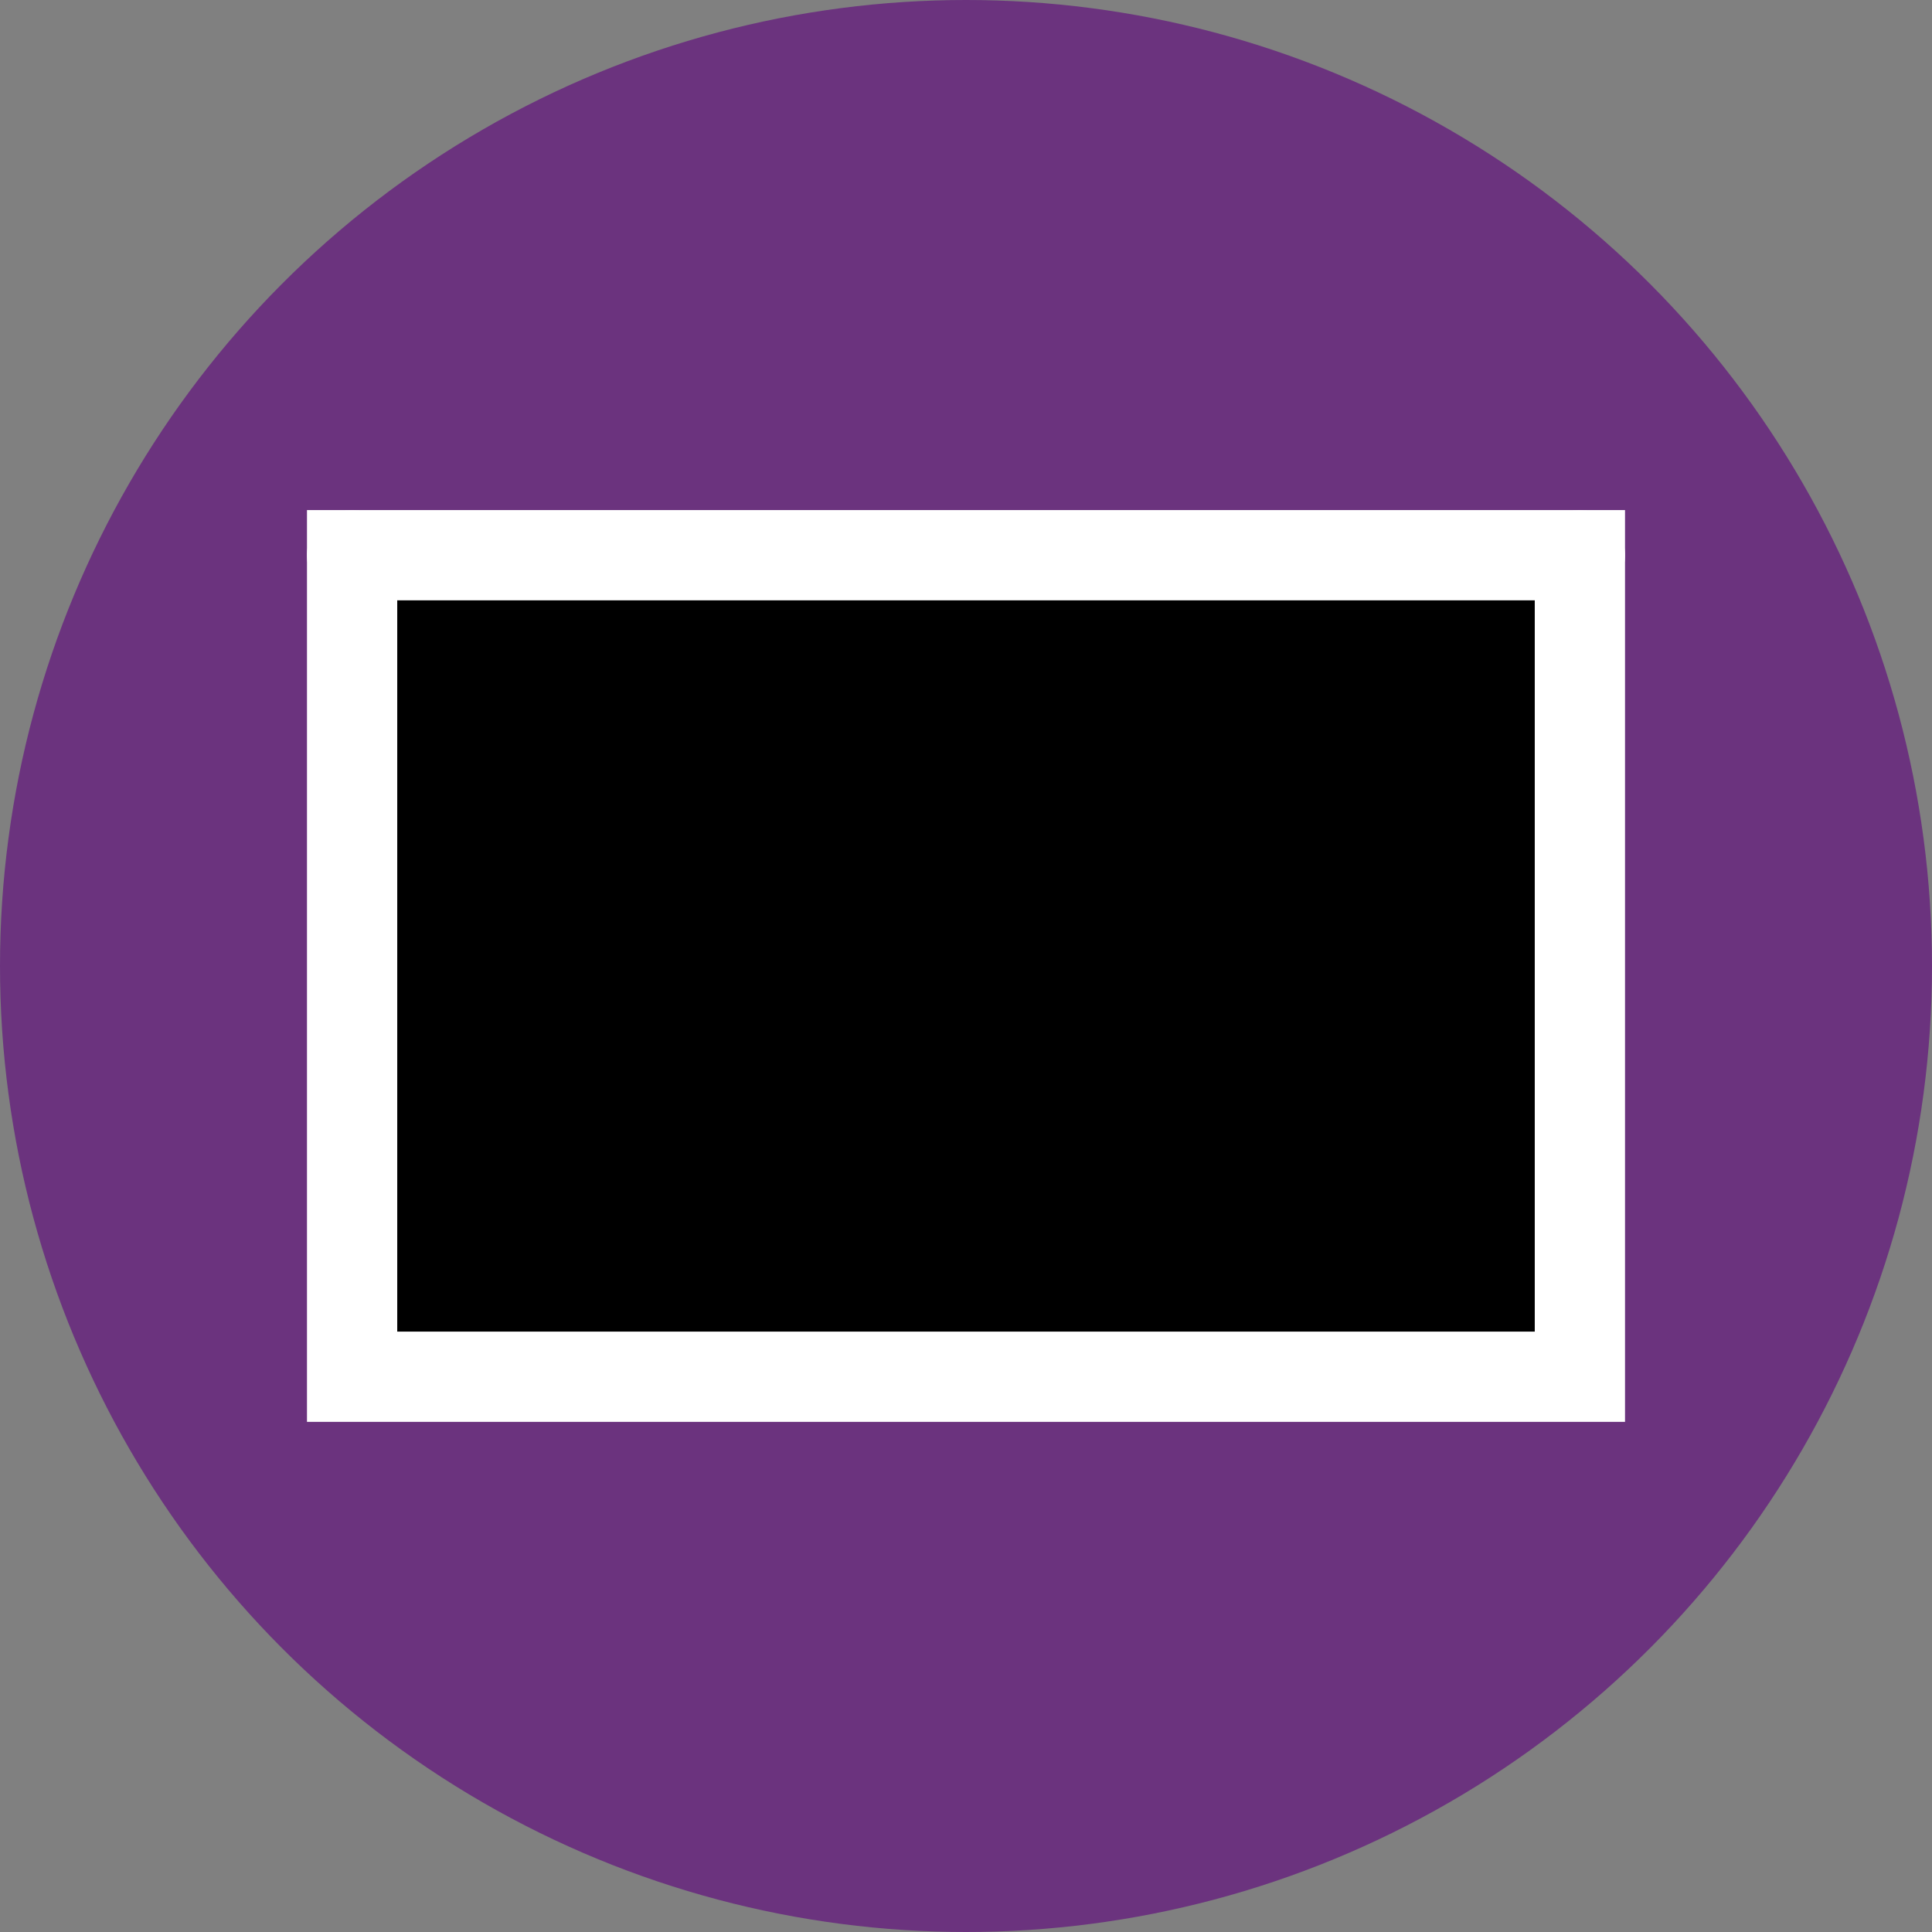 <?xml version="1.0" encoding="utf-8"?>
<svg id="svg_svg_15" width="32" height="32" xmlns="http://www.w3.org/2000/svg">
    <rect width="100%" height="100%" fill="#808080" stroke="none"/>
    <circle id="svg_circle_16" cx="16" cy="16" r="16" fill="#6b337e"/>
    <polyline id="svg_polyline_17" points="5.832,22.804 16,13.732 26.168,22.804" fill="#00000000" stroke="#ffffff" stroke-width="1.495" stroke-linecap="butt"/>
    <path id="svg_path_18" d="M5.832,9.196 L13.458,16 C16,18.268 16,18.268 18.542,16 L26.168,9.196" fill="#6b337e" stroke="#ffffff" stroke-width="1.495" stroke-linecap="round" fill-rule="nonzero"/>
    <rect id="svg_rect_19" x="5.832" y="9.196" width="20.336" height="13.607" fill="#00000000" stroke="#ffffff" stroke-width="1.495" stroke-linecap="miter" stroke-miterlimit="10"/>
</svg>
